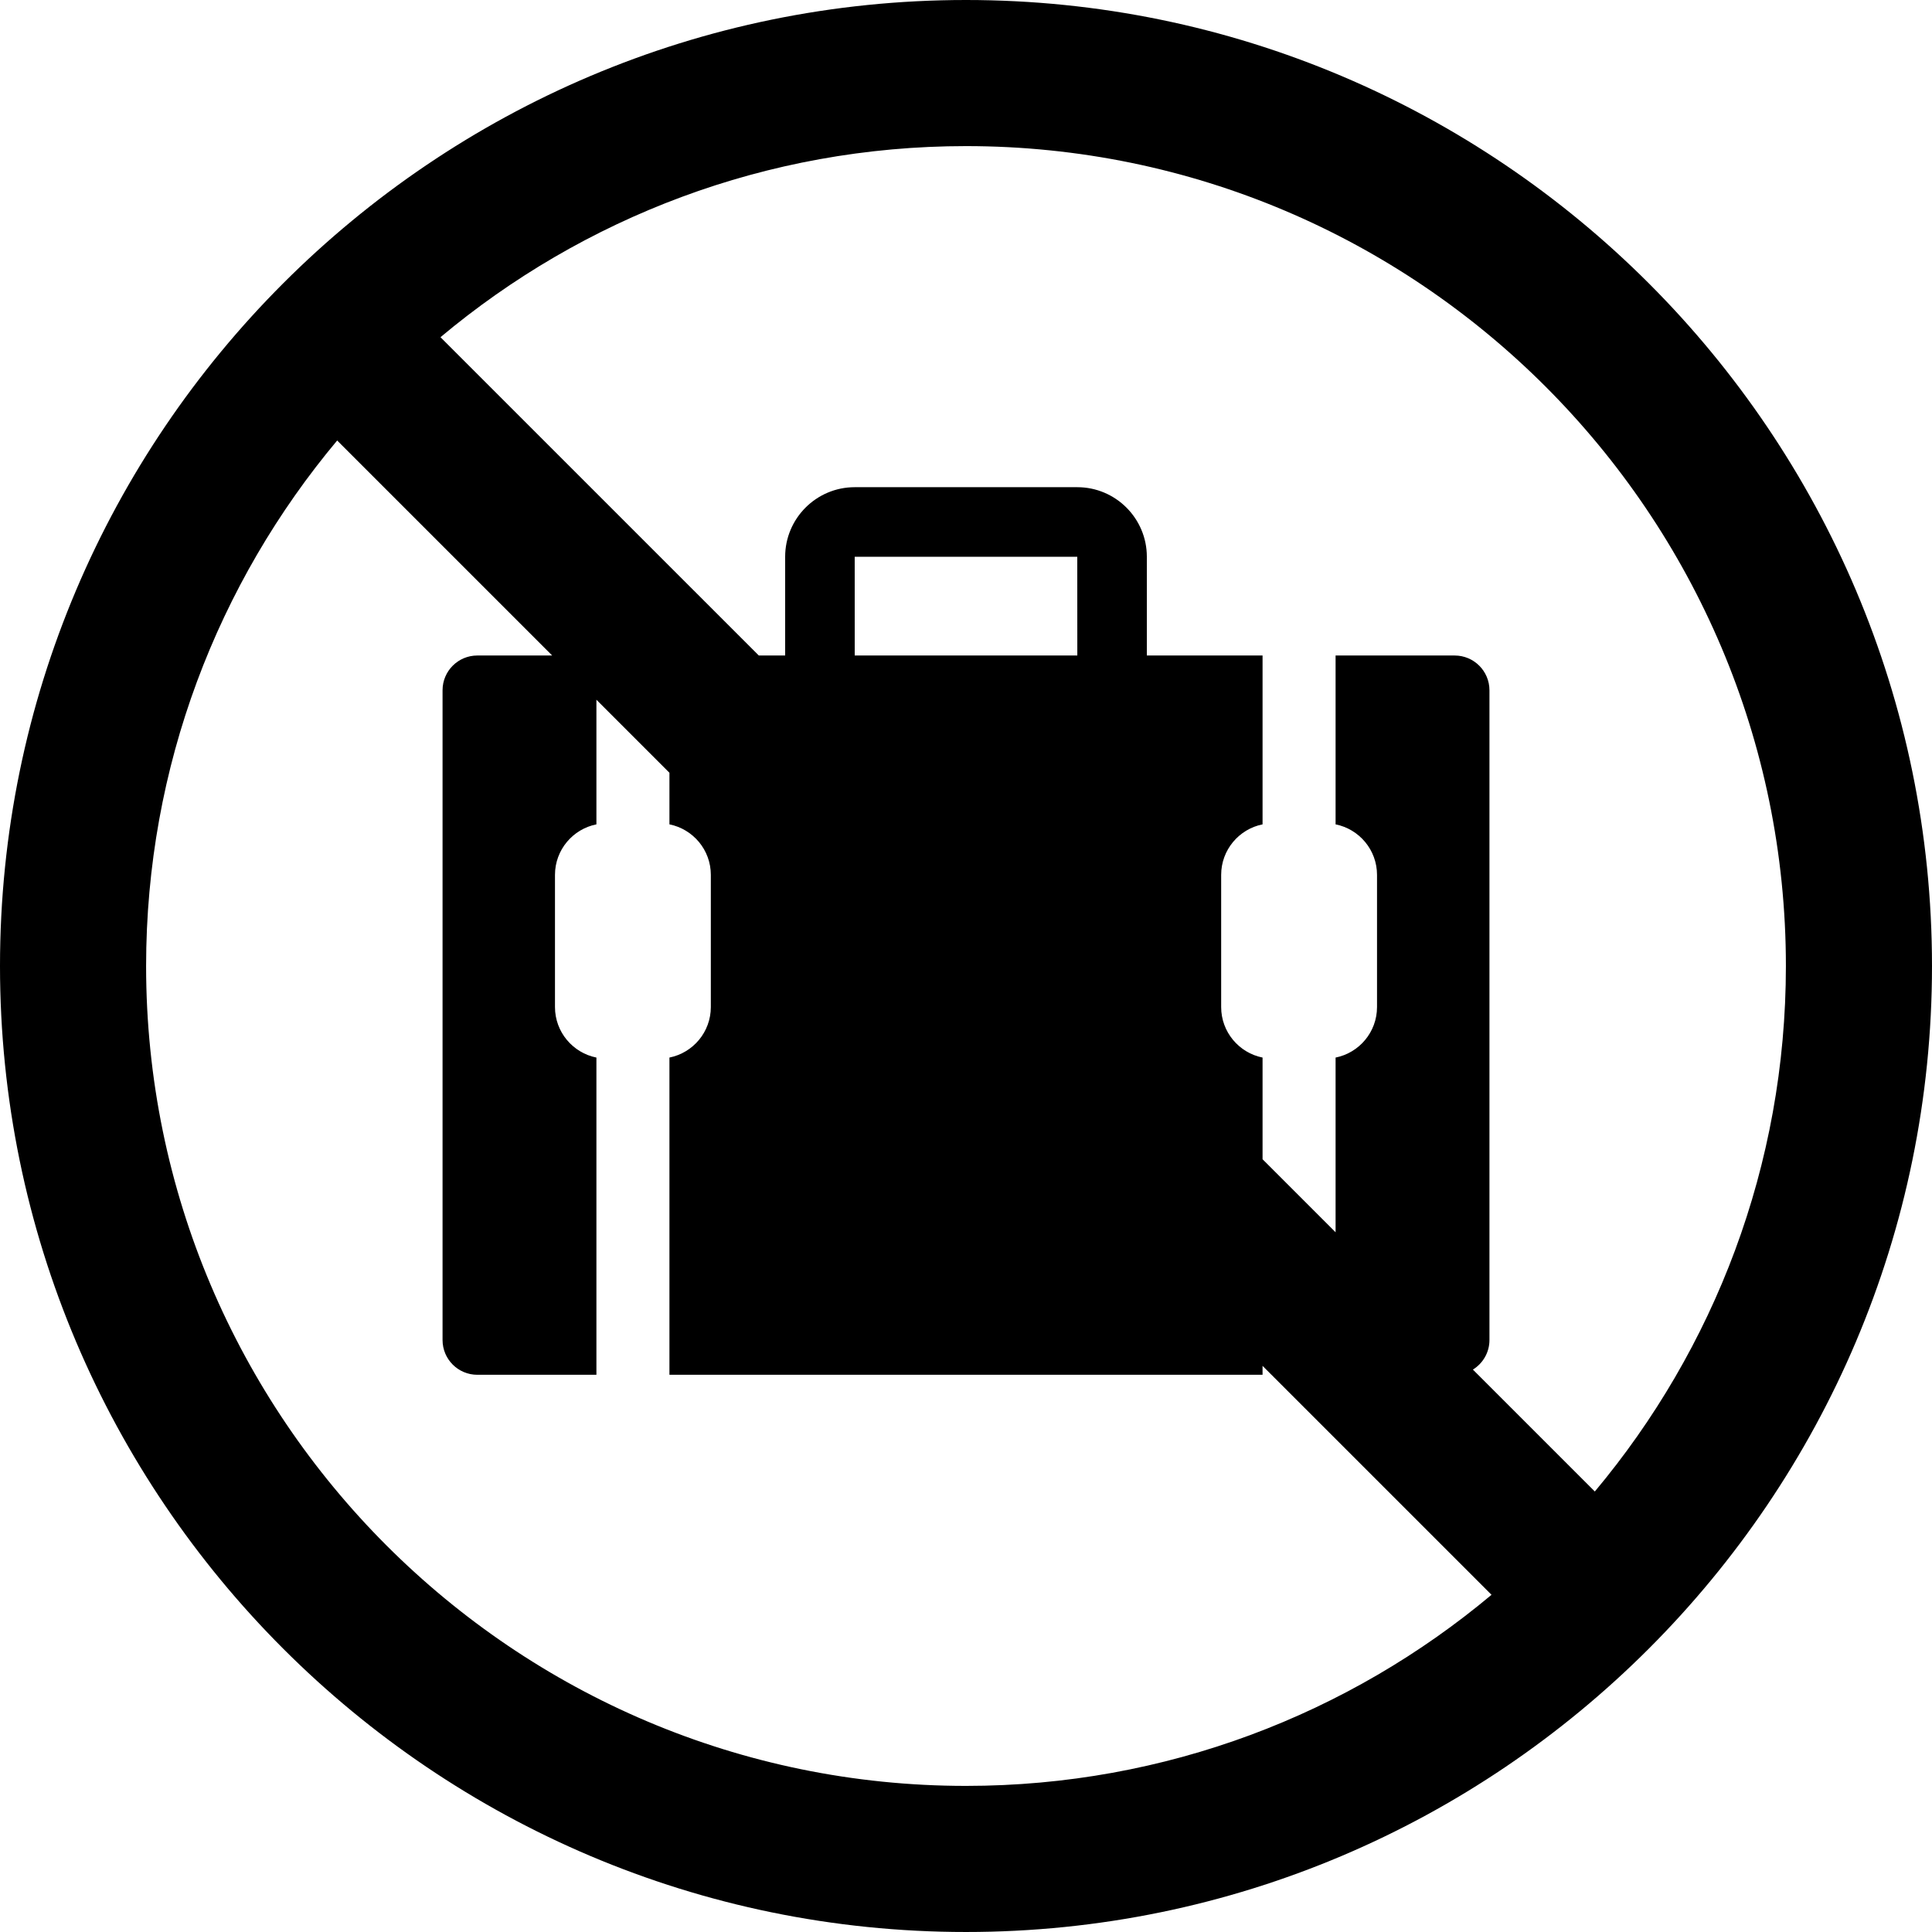 <?xml version="1.0" encoding="iso-8859-1"?>
<!-- Generator: Adobe Illustrator 18.0.0, SVG Export Plug-In . SVG Version: 6.00 Build 0)  -->
<!DOCTYPE svg PUBLIC "-//W3C//DTD SVG 1.1//EN" "http://www.w3.org/Graphics/SVG/1.1/DTD/svg11.dtd">
<svg version="1.1" id="Capa_1" xmlns="http://www.w3.org/2000/svg" xmlns:xlink="http://www.w3.org/1999/xlink" x="0px" y="0px"
	 viewBox="0 0 313.725 313.725" style="enable-background:new 0 0 313.725 313.725;" xml:space="preserve">
<path d="M156.862,0C70.368,0,0,70.368,0,156.862s70.368,156.862,156.862,156.862s156.862-70.368,156.862-156.862
	S243.356,0,156.862,0z M290,156.862c0,32.443-11.671,62.209-31.027,85.333l-19.798-19.797c1.611-0.994,2.688-2.771,2.688-4.804
	V112.091c0-3.117-2.526-5.647-5.648-5.647h-19.338v27.419c3.831,0.762,6.729,4.148,6.729,8.202v21.466
	c0,4.053-2.898,7.439-6.729,8.201v28.369l-11.858-11.858V171.73c-3.827-0.765-6.722-4.149-6.722-8.2v-21.466
	c0-4.051,2.895-7.437,6.722-8.201v-27.42h-18.791V90.408c0-6.229-5.066-11.296-11.293-11.296H138.79
	c-6.226,0-11.293,5.067-11.293,11.296v16.035h-4.28l-51.69-51.688c23.124-19.358,52.891-31.03,85.336-31.03
	C230.274,23.725,290,83.45,290,156.862z M138.79,90.407l36.141,0.001l0.008,16.035h-36.146L138.79,90.407z M23.725,156.862
	c0-32.443,11.671-62.209,31.026-85.332l34.914,34.913H77.511c-3.122,0-5.648,2.53-5.648,5.647v105.504
	c0,3.121,2.526,5.648,5.648,5.648h19.337v-51.511c-3.831-0.763-6.729-4.148-6.729-8.201v-21.466c0-4.054,2.897-7.439,6.729-8.202
	v-20.236l11.858,11.857v8.38c3.827,0.765,6.721,4.149,6.721,8.201v21.466c0,4.051-2.894,7.436-6.721,8.2v51.512h96.311v-1.45
	l37.181,37.179C219.073,278.328,189.308,290,156.862,290C83.45,290,23.725,230.274,23.725,156.862z"/>
<g>
</g>
<g>
</g>
<g>
</g>
<g>
</g>
<g>
</g>
<g>
</g>
<g>
</g>
<g>
</g>
<g>
</g>
<g>
</g>
<g>
</g>
<g>
</g>
<g>
</g>
<g>
</g>
<g>
</g>
</svg>
